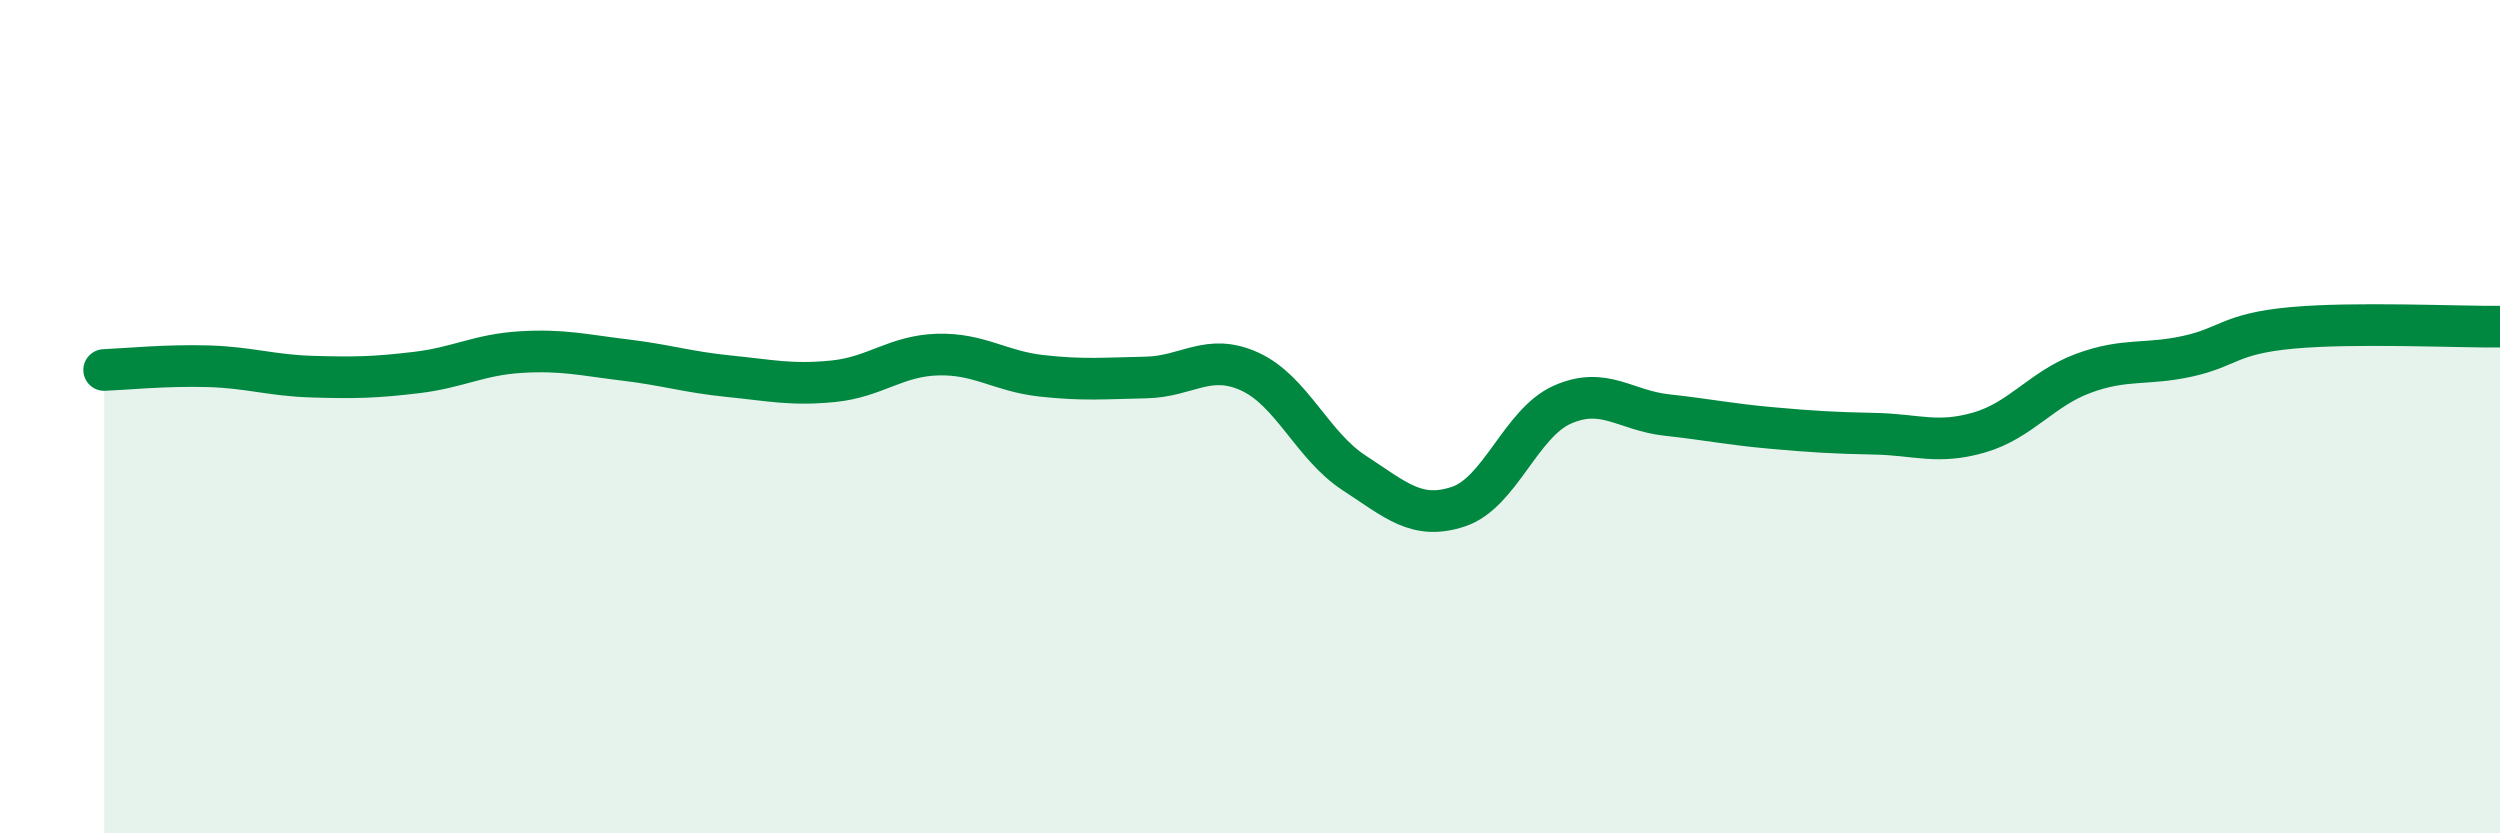 
    <svg width="60" height="20" viewBox="0 0 60 20" xmlns="http://www.w3.org/2000/svg">
      <path
        d="M 2.5,8.88 C 3,8.86 4,8.76 5,8.79 C 6,8.82 6.5,9.01 7.5,9.04 C 8.5,9.07 9,9.06 10,8.94 C 11,8.82 11.5,8.51 12.5,8.45 C 13.5,8.39 14,8.52 15,8.64 C 16,8.76 16.5,8.93 17.5,9.03 C 18.5,9.13 19,9.25 20,9.15 C 21,9.05 21.5,8.54 22.5,8.51 C 23.5,8.48 24,8.91 25,9.02 C 26,9.13 26.5,9.08 27.5,9.06 C 28.5,9.04 29,8.46 30,8.92 C 31,9.38 31.5,10.7 32.5,11.35 C 33.5,12 34,12.49 35,12.16 C 36,11.83 36.5,10.15 37.5,9.71 C 38.5,9.27 39,9.85 40,9.96 C 41,10.07 41.5,10.18 42.5,10.27 C 43.5,10.36 44,10.39 45,10.41 C 46,10.43 46.5,10.67 47.5,10.38 C 48.5,10.09 49,9.33 50,8.96 C 51,8.59 51.5,8.77 52.5,8.55 C 53.5,8.33 53.5,8.01 55,7.87 C 56.5,7.73 59,7.85 60,7.84L60 20L2.5 20Z"
        fill="#008740"
        opacity="0.1"
        stroke-linecap="round"
        stroke-linejoin="round"
      />
      <path
        d="M 2.5,8.88 C 3,8.86 4,8.76 5,8.79 C 6,8.82 6.5,9.01 7.5,9.04 C 8.5,9.07 9,9.06 10,8.94 C 11,8.82 11.5,8.51 12.5,8.45 C 13.5,8.39 14,8.52 15,8.64 C 16,8.76 16.5,8.93 17.5,9.03 C 18.5,9.13 19,9.25 20,9.15 C 21,9.05 21.5,8.54 22.5,8.51 C 23.5,8.48 24,8.91 25,9.02 C 26,9.13 26.5,9.08 27.5,9.06 C 28.5,9.04 29,8.46 30,8.92 C 31,9.38 31.5,10.7 32.5,11.35 C 33.5,12 34,12.49 35,12.16 C 36,11.83 36.5,10.15 37.5,9.71 C 38.5,9.27 39,9.85 40,9.96 C 41,10.07 41.5,10.18 42.5,10.27 C 43.5,10.36 44,10.39 45,10.41 C 46,10.43 46.5,10.67 47.5,10.38 C 48.5,10.09 49,9.33 50,8.96 C 51,8.59 51.5,8.77 52.5,8.55 C 53.5,8.33 53.5,8.01 55,7.87 C 56.5,7.73 59,7.85 60,7.84"
        stroke="#008740"
        stroke-width="1"
        fill="none"
        stroke-linecap="round"
        stroke-linejoin="round"
      />
    </svg>
  